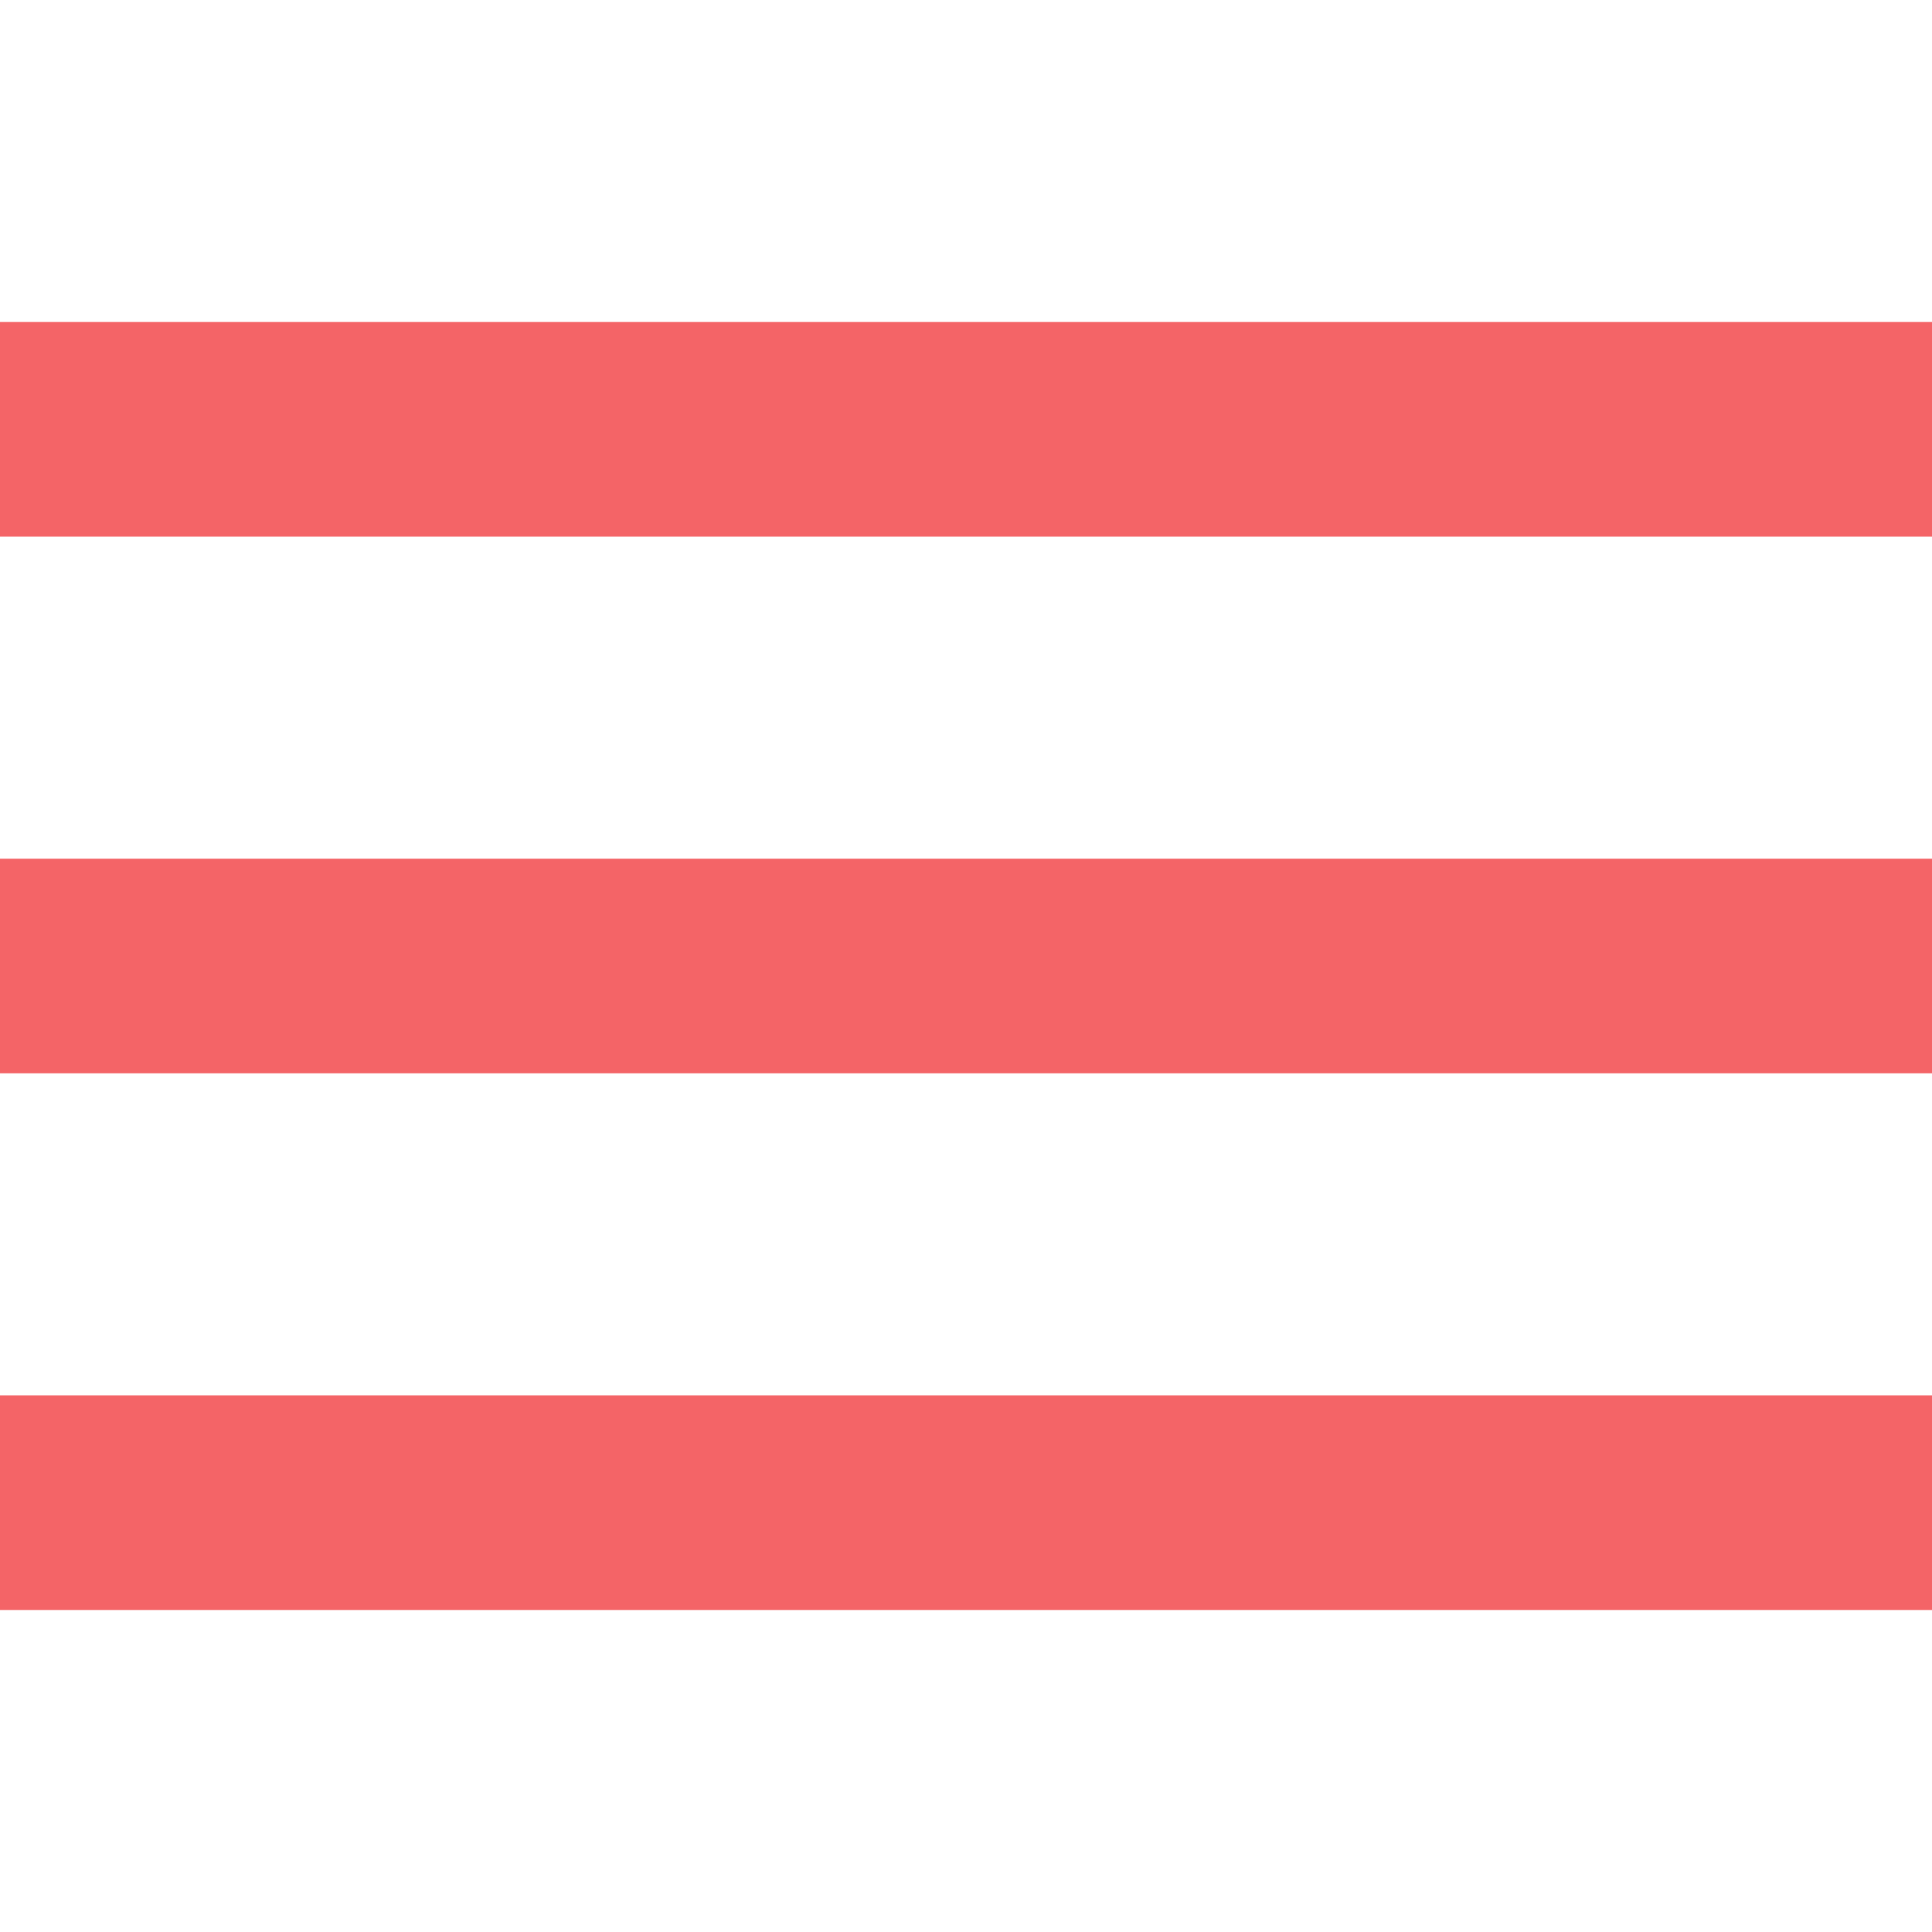 <svg width="40" height="40" viewBox="0 0 40 40" fill="none" xmlns="http://www.w3.org/2000/svg">
<path d="M0 33.333H40V28.889H0V33.333ZM0 22.222H40V17.778H0V22.222ZM0 6.667V11.111H40V6.667H0Z" fill="#F46467"/>
</svg>
